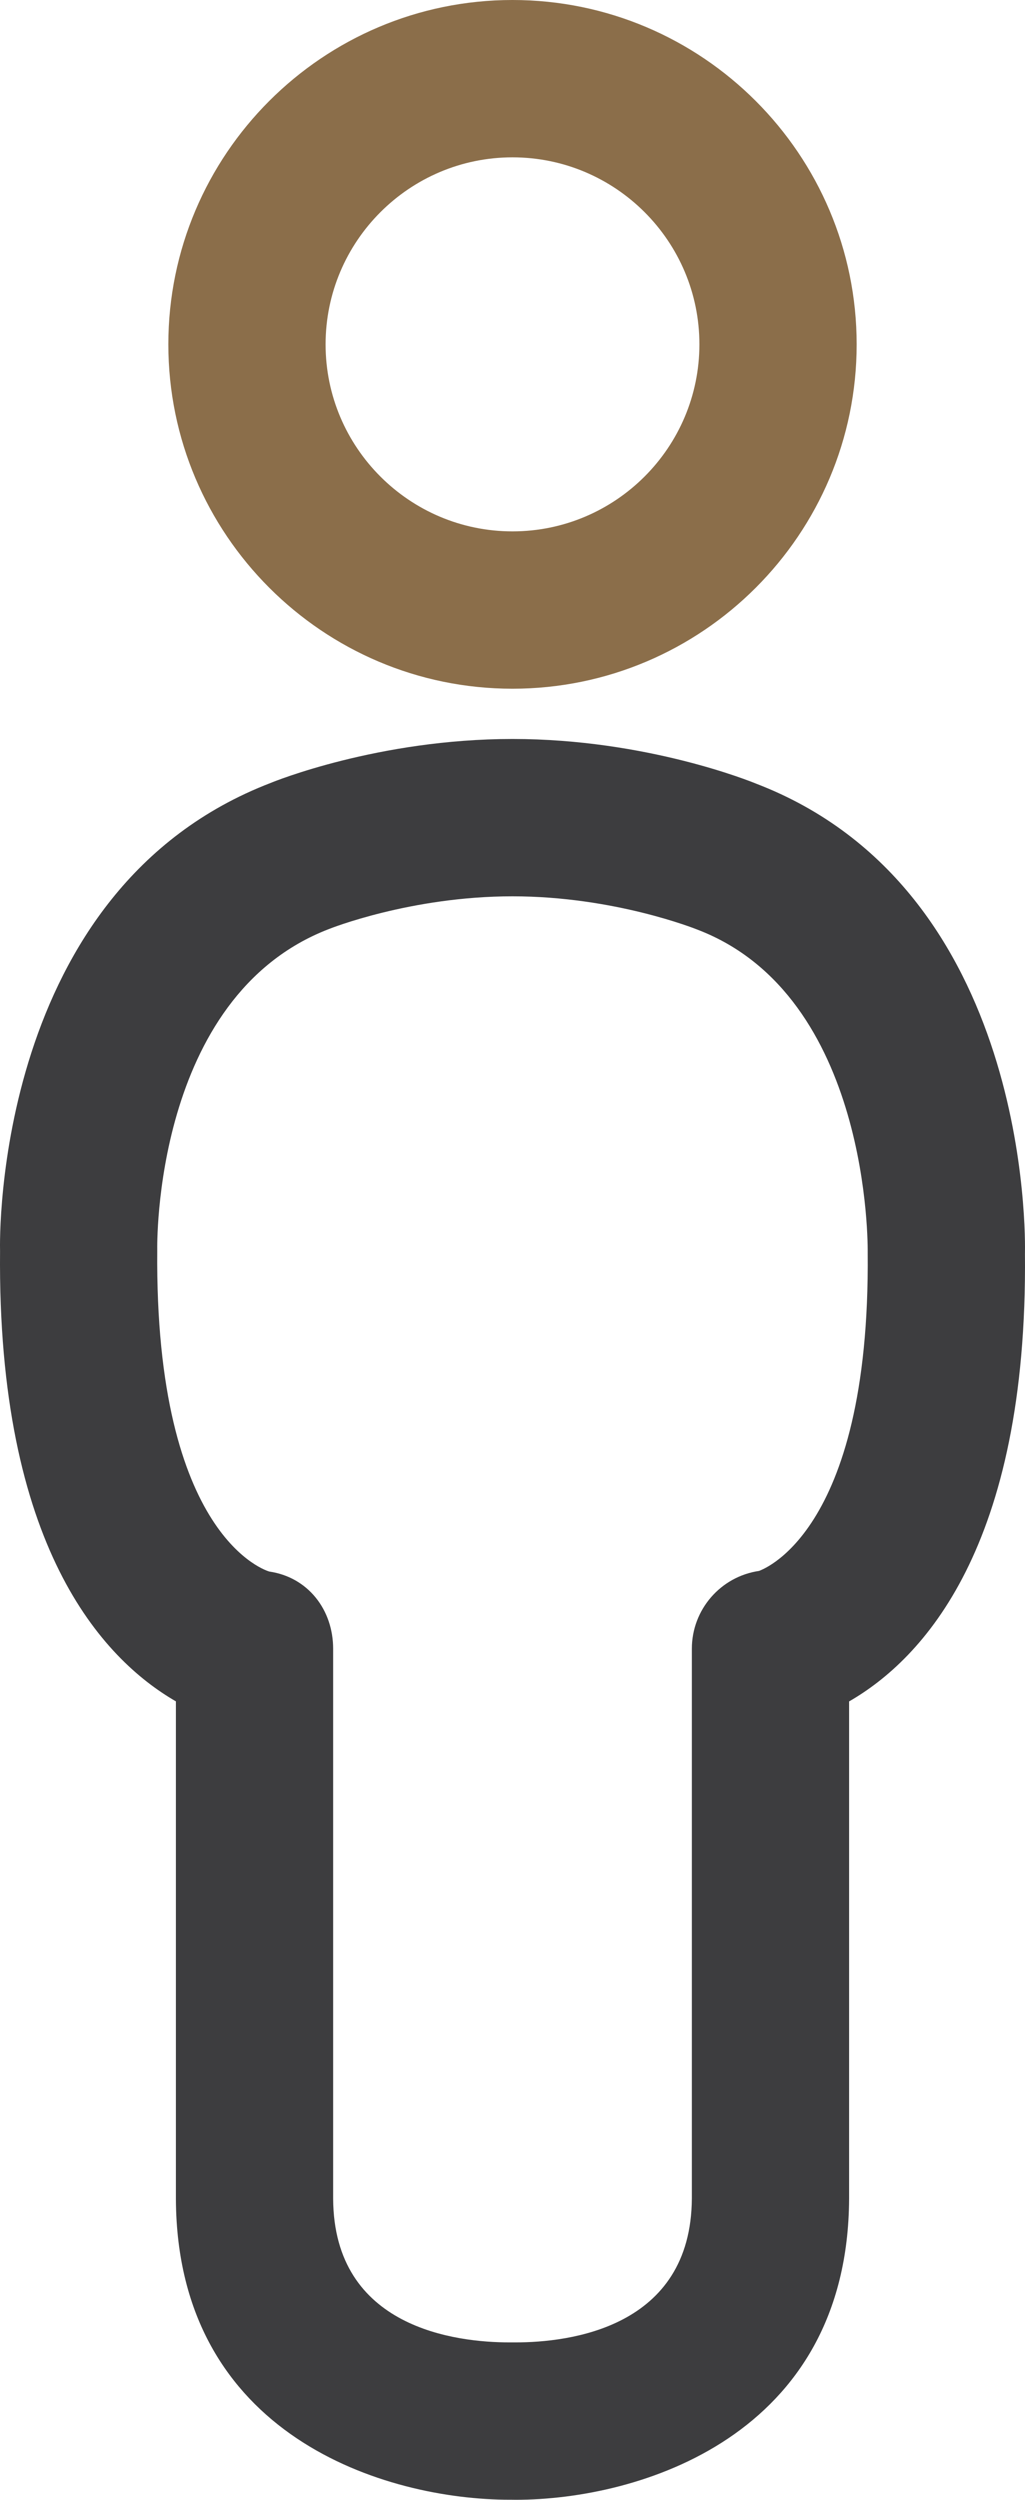 <!-- Generator: Adobe Illustrator 19.1.0, SVG Export Plug-In  -->
<svg version="1.1"
	 xmlns="http://www.w3.org/2000/svg" xmlns:xlink="http://www.w3.org/1999/xlink" xmlns:a="http://ns.adobe.com/AdobeSVGViewerExtensions/3.0/"
	 x="0px" y="0px" width="18.857px" height="45.963px" viewBox="0 0 18.857 45.963"
	 style="enable-background:new 0 0 18.857 45.963;" xml:space="preserve">
<style type="text/css">
	.st0{fill:#8B6E4A;}
	.st1{fill:#3D3D3F;}
</style>
<defs>
</defs>
<g>
	<path class="st0" d="M9.428,12.663c3.492,0,6.332-2.84,6.332-6.331C15.76,2.84,12.919,0,9.428,0C5.937,0,3.097,2.84,3.097,6.331
		C3.097,9.822,5.937,12.663,9.428,12.663z M9.428,2.893c1.896,0,3.439,1.542,3.439,3.438S11.324,9.77,9.428,9.77
		c-1.895,0-3.438-1.542-3.438-3.438S7.533,2.893,9.428,2.893z"/>
	<path class="st1" d="M13.909,14.408c-0.081-0.033-2.011-0.821-4.48-0.821s-4.399,0.787-4.446,0.807
		c-5.095,1.955-4.988,8.388-4.982,8.61c-0.051,5.427,1.882,7.496,3.235,8.278v9.151c0.021,4.362,3.862,5.528,6.144,5.528
		c0.014-0.001,0.09,0.001,0.107,0.001c2.268,0,6.114-1.165,6.134-5.537v-9.142c1.354-0.779,3.287-2.837,3.235-8.229
		C18.862,22.782,18.969,16.35,13.909,14.408z M15.963,23.031c0.05,5.246-2.019,5.852-1.997,5.852h0.001
		c-0.711,0.103-1.239,0.713-1.239,1.431v10.104c-0.011,2.392-2.27,2.65-3.241,2.65H9.371c-0.971,0-3.231-0.258-3.242-2.643V30.315
		c0-0.718-0.463-1.316-1.174-1.42c-0.021-0.006-2.111-0.592-2.062-5.915c-0.001-0.046-0.083-4.654,3.16-5.899
		c0.015-0.006,1.504-0.601,3.375-0.601c1.871,0,3.364,0.597,3.409,0.615C16.017,18.316,15.964,22.938,15.963,23.031z"/>
</g>
</svg>
